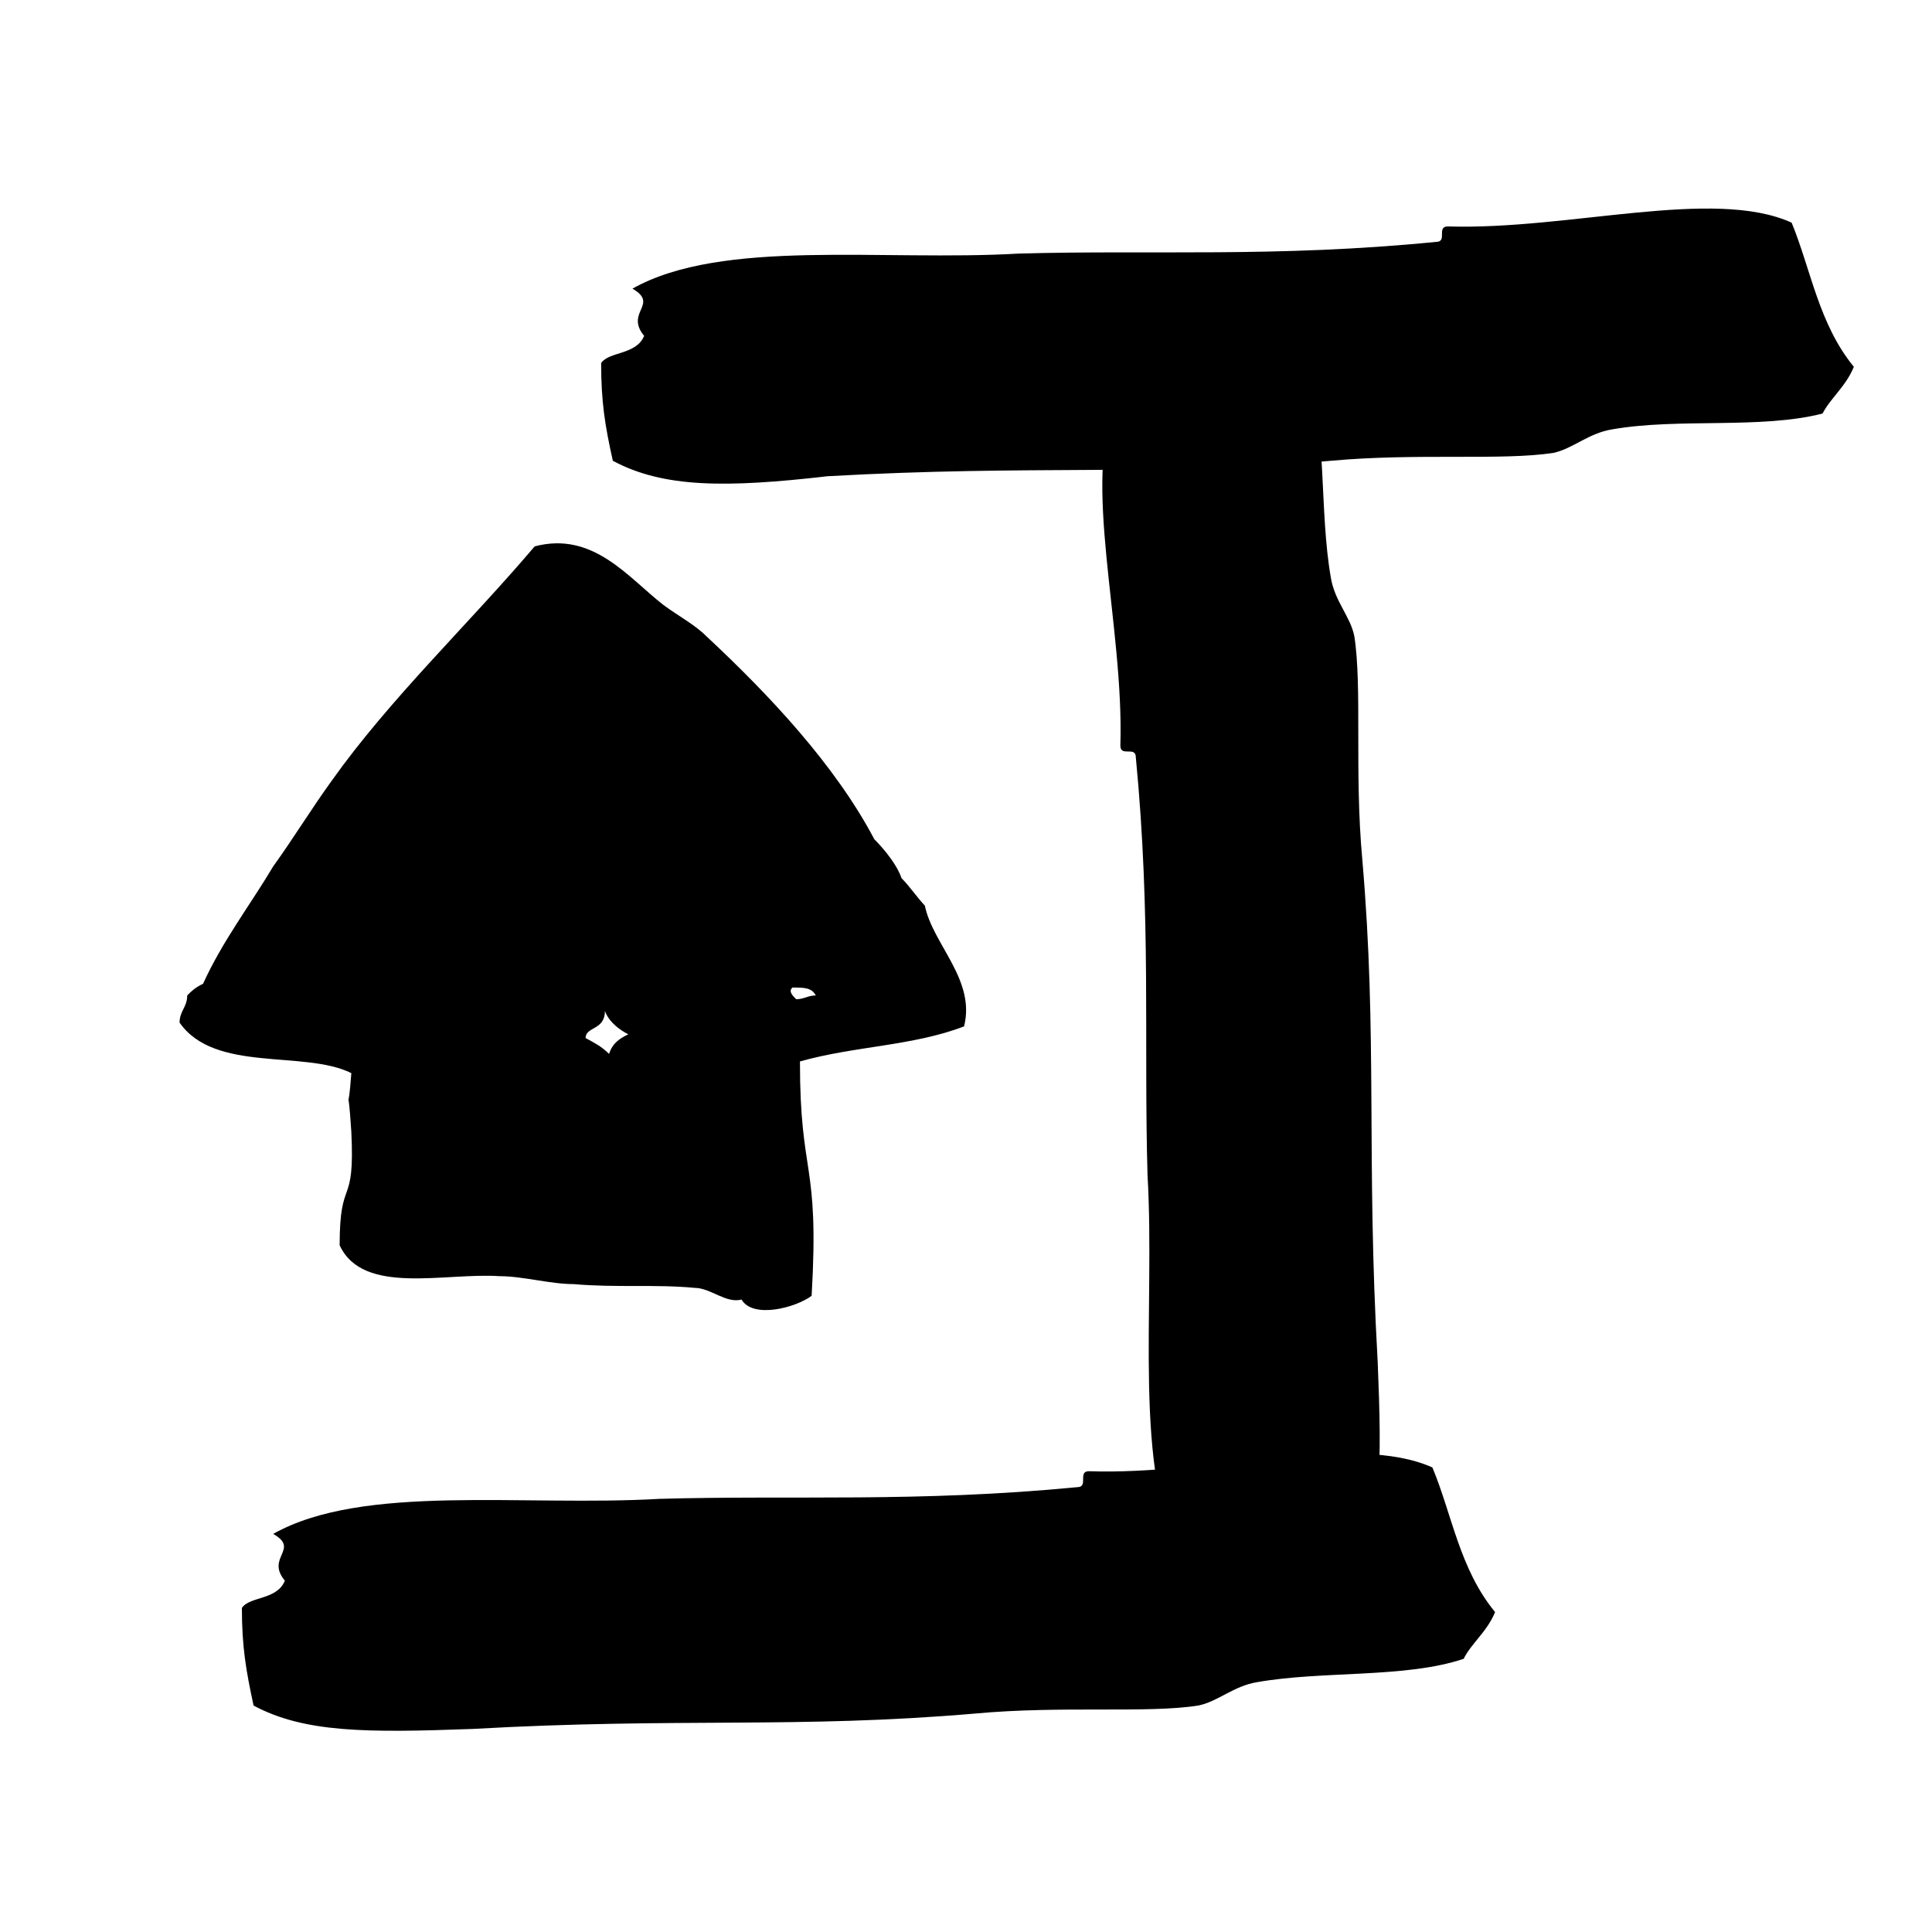 <?xml version="1.0" encoding="UTF-8"?>
<svg xmlns="http://www.w3.org/2000/svg" xmlns:xlink="http://www.w3.org/1999/xlink" width="20pt" height="20pt" viewBox="0 0 20 20" version="1.1">
<g id="surface1">
<path style=" stroke:none;fill-rule:evenodd;fill:rgb(0%,0%,0%);fill-opacity:1;" d="M 14.02 16.363 C 13.656 16.445 13.414 16.484 13.012 16.484 C 12.891 16.402 12.93 16.121 12.727 16.039 C 12.484 16.242 12.402 15.879 12.242 16.16 C 11.719 15.23 11.961 13.574 11.879 12.16 C 11.84 10.789 11.918 9.496 11.758 7.84 C 11.758 7.719 11.598 7.84 11.598 7.719 C 11.637 6.465 11.191 4.969 11.555 4.16 C 12.039 3.961 12.605 3.879 13.051 3.516 C 13.254 3.598 13.375 3.758 13.535 3.84 C 13.738 4.445 13.656 5.293 13.777 5.98 C 13.816 6.223 13.98 6.383 14.02 6.586 C 14.102 7.109 14.02 8 14.102 8.891 C 14.262 10.746 14.141 11.961 14.262 14.102 C 14.305 15.152 14.305 15.797 14.02 16.363 Z M 14.02 16.363 "/>
<path style=" stroke:none;fill-rule:evenodd;fill:rgb(0%,0%,0%);fill-opacity:1;" d="M 2.625 17.656 C 2.547 17.293 2.504 17.051 2.504 16.645 C 2.586 16.523 2.867 16.566 2.949 16.363 C 2.746 16.121 3.109 16.039 2.828 15.879 C 3.758 15.355 5.414 15.598 6.828 15.516 C 8.203 15.477 9.496 15.555 11.152 15.395 C 11.273 15.395 11.152 15.23 11.273 15.23 C 12.523 15.273 14.02 14.828 14.828 15.191 C 15.031 15.676 15.109 16.242 15.477 16.688 C 15.395 16.891 15.23 17.012 15.152 17.172 C 14.547 17.375 13.695 17.293 13.012 17.414 C 12.77 17.453 12.605 17.617 12.402 17.656 C 11.879 17.738 10.988 17.656 10.102 17.738 C 8.242 17.898 7.031 17.777 4.891 17.898 C 3.797 17.938 3.152 17.938 2.625 17.656 Z M 2.625 17.656 "/>
<path style=" stroke:none;fill-rule:evenodd;fill:rgb(0%,0%,0%);fill-opacity:1;" d="M 6.344 4.77 C 6.262 4.402 6.223 4.16 6.223 3.758 C 6.305 3.637 6.586 3.676 6.668 3.477 C 6.465 3.23 6.828 3.152 6.547 2.988 C 7.477 2.465 9.133 2.707 10.547 2.625 C 11.918 2.586 13.211 2.668 14.867 2.504 C 14.988 2.504 14.867 2.344 14.988 2.344 C 16.242 2.383 17.738 1.938 18.547 2.305 C 18.746 2.789 18.828 3.355 19.191 3.797 C 19.109 4 18.949 4.121 18.867 4.281 C 18.223 4.445 17.375 4.324 16.688 4.445 C 16.445 4.484 16.281 4.645 16.082 4.688 C 15.555 4.77 14.668 4.688 13.777 4.77 C 11.918 4.93 10.707 4.809 8.566 4.93 C 7.516 5.051 6.867 5.051 6.344 4.77 Z M 6.344 4.77 "/>
<path style=" stroke:none;fill-rule:evenodd;fill:rgb(0%,0%,0%);fill-opacity:1;" d="M 8.281 10.988 C 8.281 12.203 8.484 12 8.402 13.414 C 8.242 13.535 7.797 13.656 7.676 13.453 C 7.516 13.496 7.355 13.332 7.191 13.332 C 6.789 13.293 6.383 13.332 5.938 13.293 C 5.695 13.293 5.414 13.211 5.172 13.211 C 4.605 13.172 3.758 13.414 3.516 12.891 C 3.516 12.16 3.676 12.523 3.637 11.719 C 3.598 11.109 3.598 11.637 3.637 11.109 C 3.152 10.867 2.223 11.109 1.859 10.586 C 1.859 10.465 1.938 10.426 1.938 10.305 C 1.98 10.262 2.02 10.223 2.102 10.184 C 2.305 9.738 2.586 9.375 2.828 8.969 C 3.031 8.688 3.23 8.363 3.434 8.082 C 4.039 7.23 4.848 6.465 5.535 5.656 C 6.141 5.496 6.504 5.98 6.867 6.262 C 7.031 6.383 7.191 6.465 7.312 6.586 C 7.961 7.191 8.645 7.918 9.051 8.688 C 9.172 8.809 9.293 8.969 9.332 9.09 C 9.414 9.172 9.496 9.293 9.574 9.375 C 9.656 9.777 10.102 10.141 9.98 10.625 C 9.453 10.828 8.848 10.828 8.281 10.988 Z M 8.242 10.344 C 8.324 10.344 8.363 10.305 8.445 10.305 C 8.402 10.223 8.324 10.223 8.203 10.223 C 8.16 10.262 8.203 10.305 8.242 10.344 Z M 6.062 10.746 C 6.141 10.789 6.223 10.828 6.305 10.91 C 6.344 10.789 6.426 10.746 6.504 10.707 C 6.426 10.668 6.305 10.586 6.262 10.465 C 6.262 10.668 6.062 10.625 6.062 10.746 Z M 6.062 10.746 "/>
</g>
</svg>

